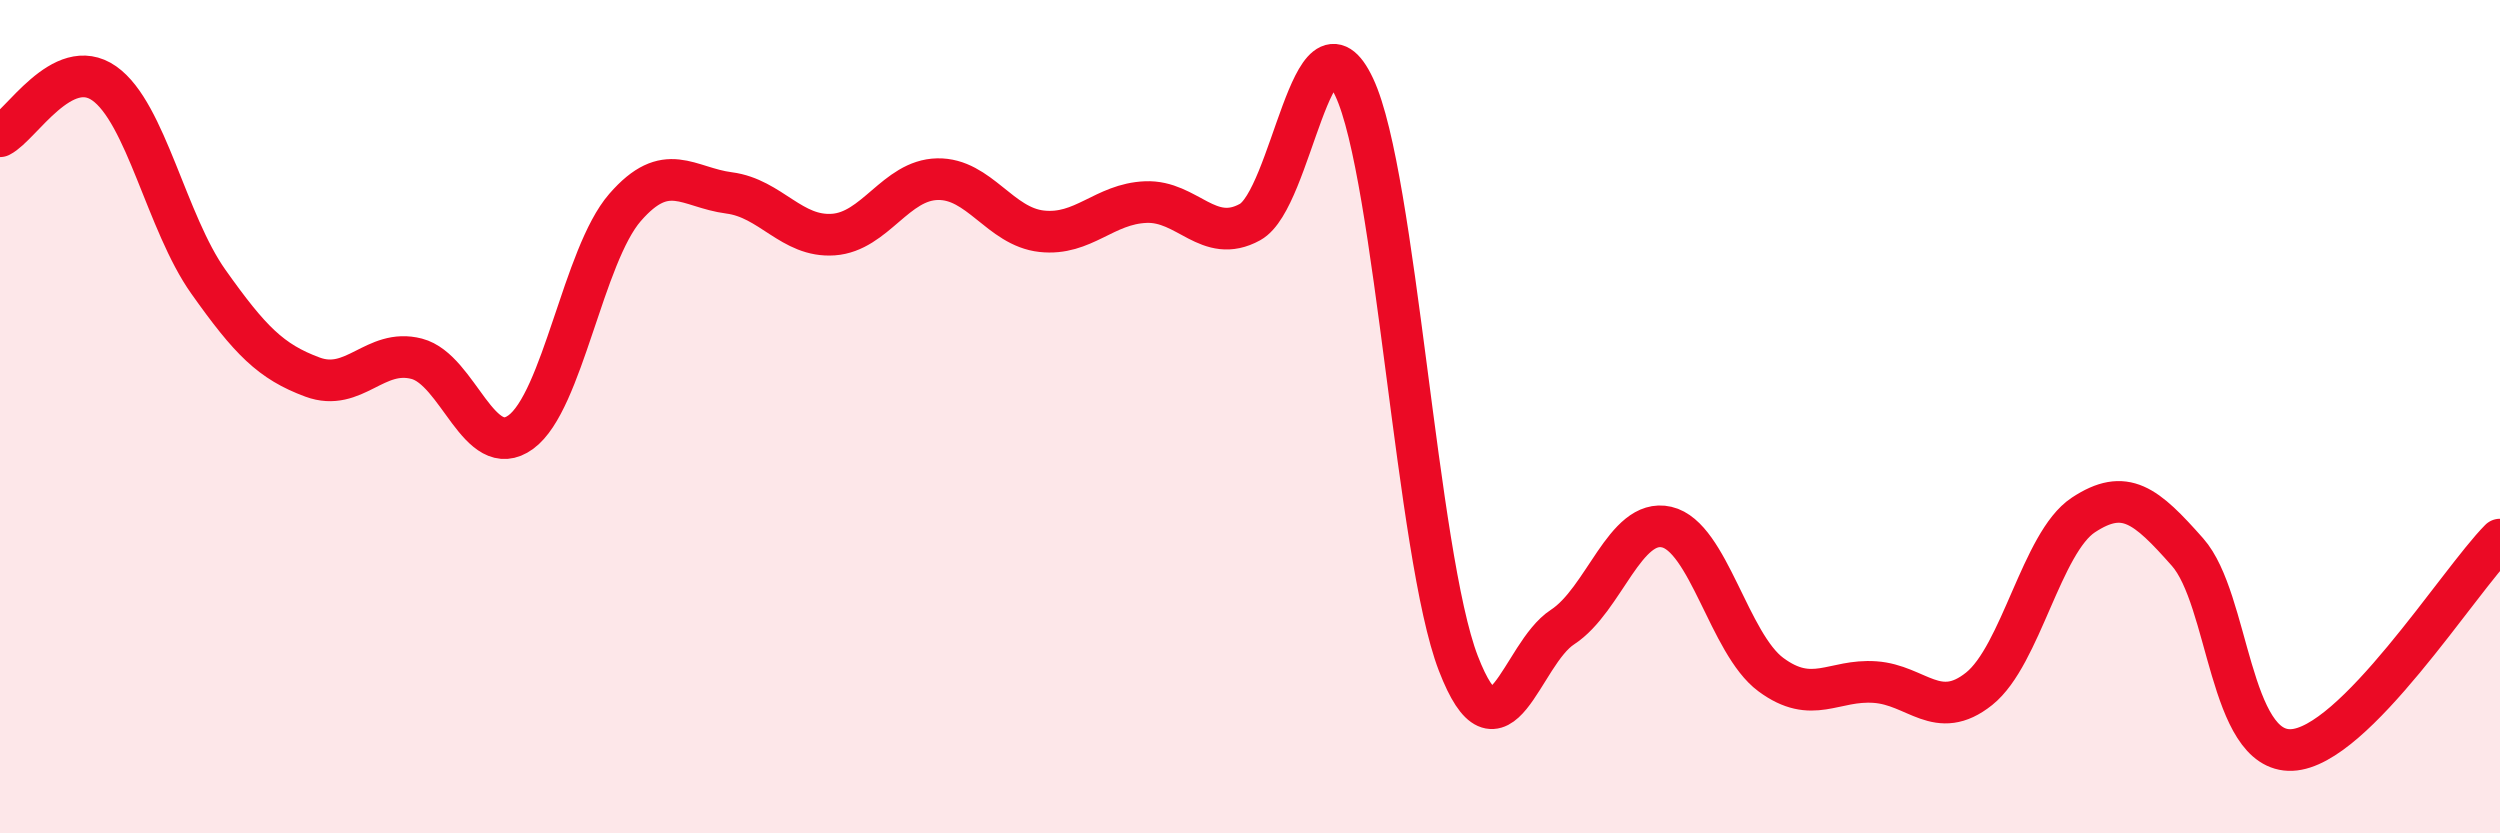 
    <svg width="60" height="20" viewBox="0 0 60 20" xmlns="http://www.w3.org/2000/svg">
      <path
        d="M 0,3.27 C 0.5,3.02 1.5,1.3 2.5,2 C 3.5,2.7 4,5.35 5,6.76 C 6,8.17 6.5,8.68 7.5,9.05 C 8.5,9.42 9,8.35 10,8.61 C 11,8.87 11.5,11.1 12.5,10.37 C 13.5,9.64 14,6.13 15,4.98 C 16,3.83 16.5,4.5 17.5,4.63 C 18.5,4.76 19,5.7 20,5.63 C 21,5.56 21.5,4.32 22.5,4.3 C 23.5,4.28 24,5.44 25,5.55 C 26,5.66 26.5,4.89 27.5,4.85 C 28.5,4.81 29,5.88 30,5.33 C 31,4.78 31.5,-0.03 32.5,2.09 C 33.5,4.21 34,13.33 35,15.92 C 36,18.51 36.5,15.7 37.5,15.05 C 38.5,14.4 39,12.42 40,12.65 C 41,12.88 41.5,15.45 42.5,16.19 C 43.5,16.93 44,16.3 45,16.37 C 46,16.44 46.5,17.33 47.5,16.53 C 48.5,15.73 49,13.02 50,12.36 C 51,11.7 51.5,12.12 52.5,13.25 C 53.5,14.38 53.5,18.06 55,18 C 56.5,17.94 59,13.96 60,12.95L60 20L0 20Z"
        fill="#EB0A25"
        opacity="0.1"
        stroke-linecap="round"
        stroke-linejoin="round"
      />
      <path
        d="M 0,3.27 C 0.5,3.02 1.5,1.3 2.5,2 C 3.5,2.7 4,5.35 5,6.76 C 6,8.17 6.5,8.68 7.5,9.05 C 8.5,9.42 9,8.35 10,8.61 C 11,8.87 11.5,11.1 12.5,10.37 C 13.5,9.64 14,6.13 15,4.98 C 16,3.83 16.5,4.5 17.5,4.63 C 18.5,4.76 19,5.7 20,5.63 C 21,5.56 21.5,4.32 22.5,4.3 C 23.5,4.28 24,5.44 25,5.55 C 26,5.66 26.5,4.89 27.5,4.85 C 28.5,4.81 29,5.88 30,5.33 C 31,4.78 31.5,-0.03 32.5,2.09 C 33.5,4.21 34,13.33 35,15.92 C 36,18.51 36.5,15.7 37.5,15.05 C 38.5,14.4 39,12.42 40,12.65 C 41,12.88 41.5,15.45 42.5,16.19 C 43.5,16.93 44,16.3 45,16.37 C 46,16.44 46.5,17.33 47.5,16.53 C 48.5,15.73 49,13.02 50,12.36 C 51,11.7 51.5,12.12 52.5,13.25 C 53.5,14.38 53.5,18.06 55,18 C 56.5,17.94 59,13.96 60,12.95"
        stroke="#EB0A25"
        stroke-width="1"
        fill="none"
        stroke-linecap="round"
        stroke-linejoin="round"
      />
    </svg>
  